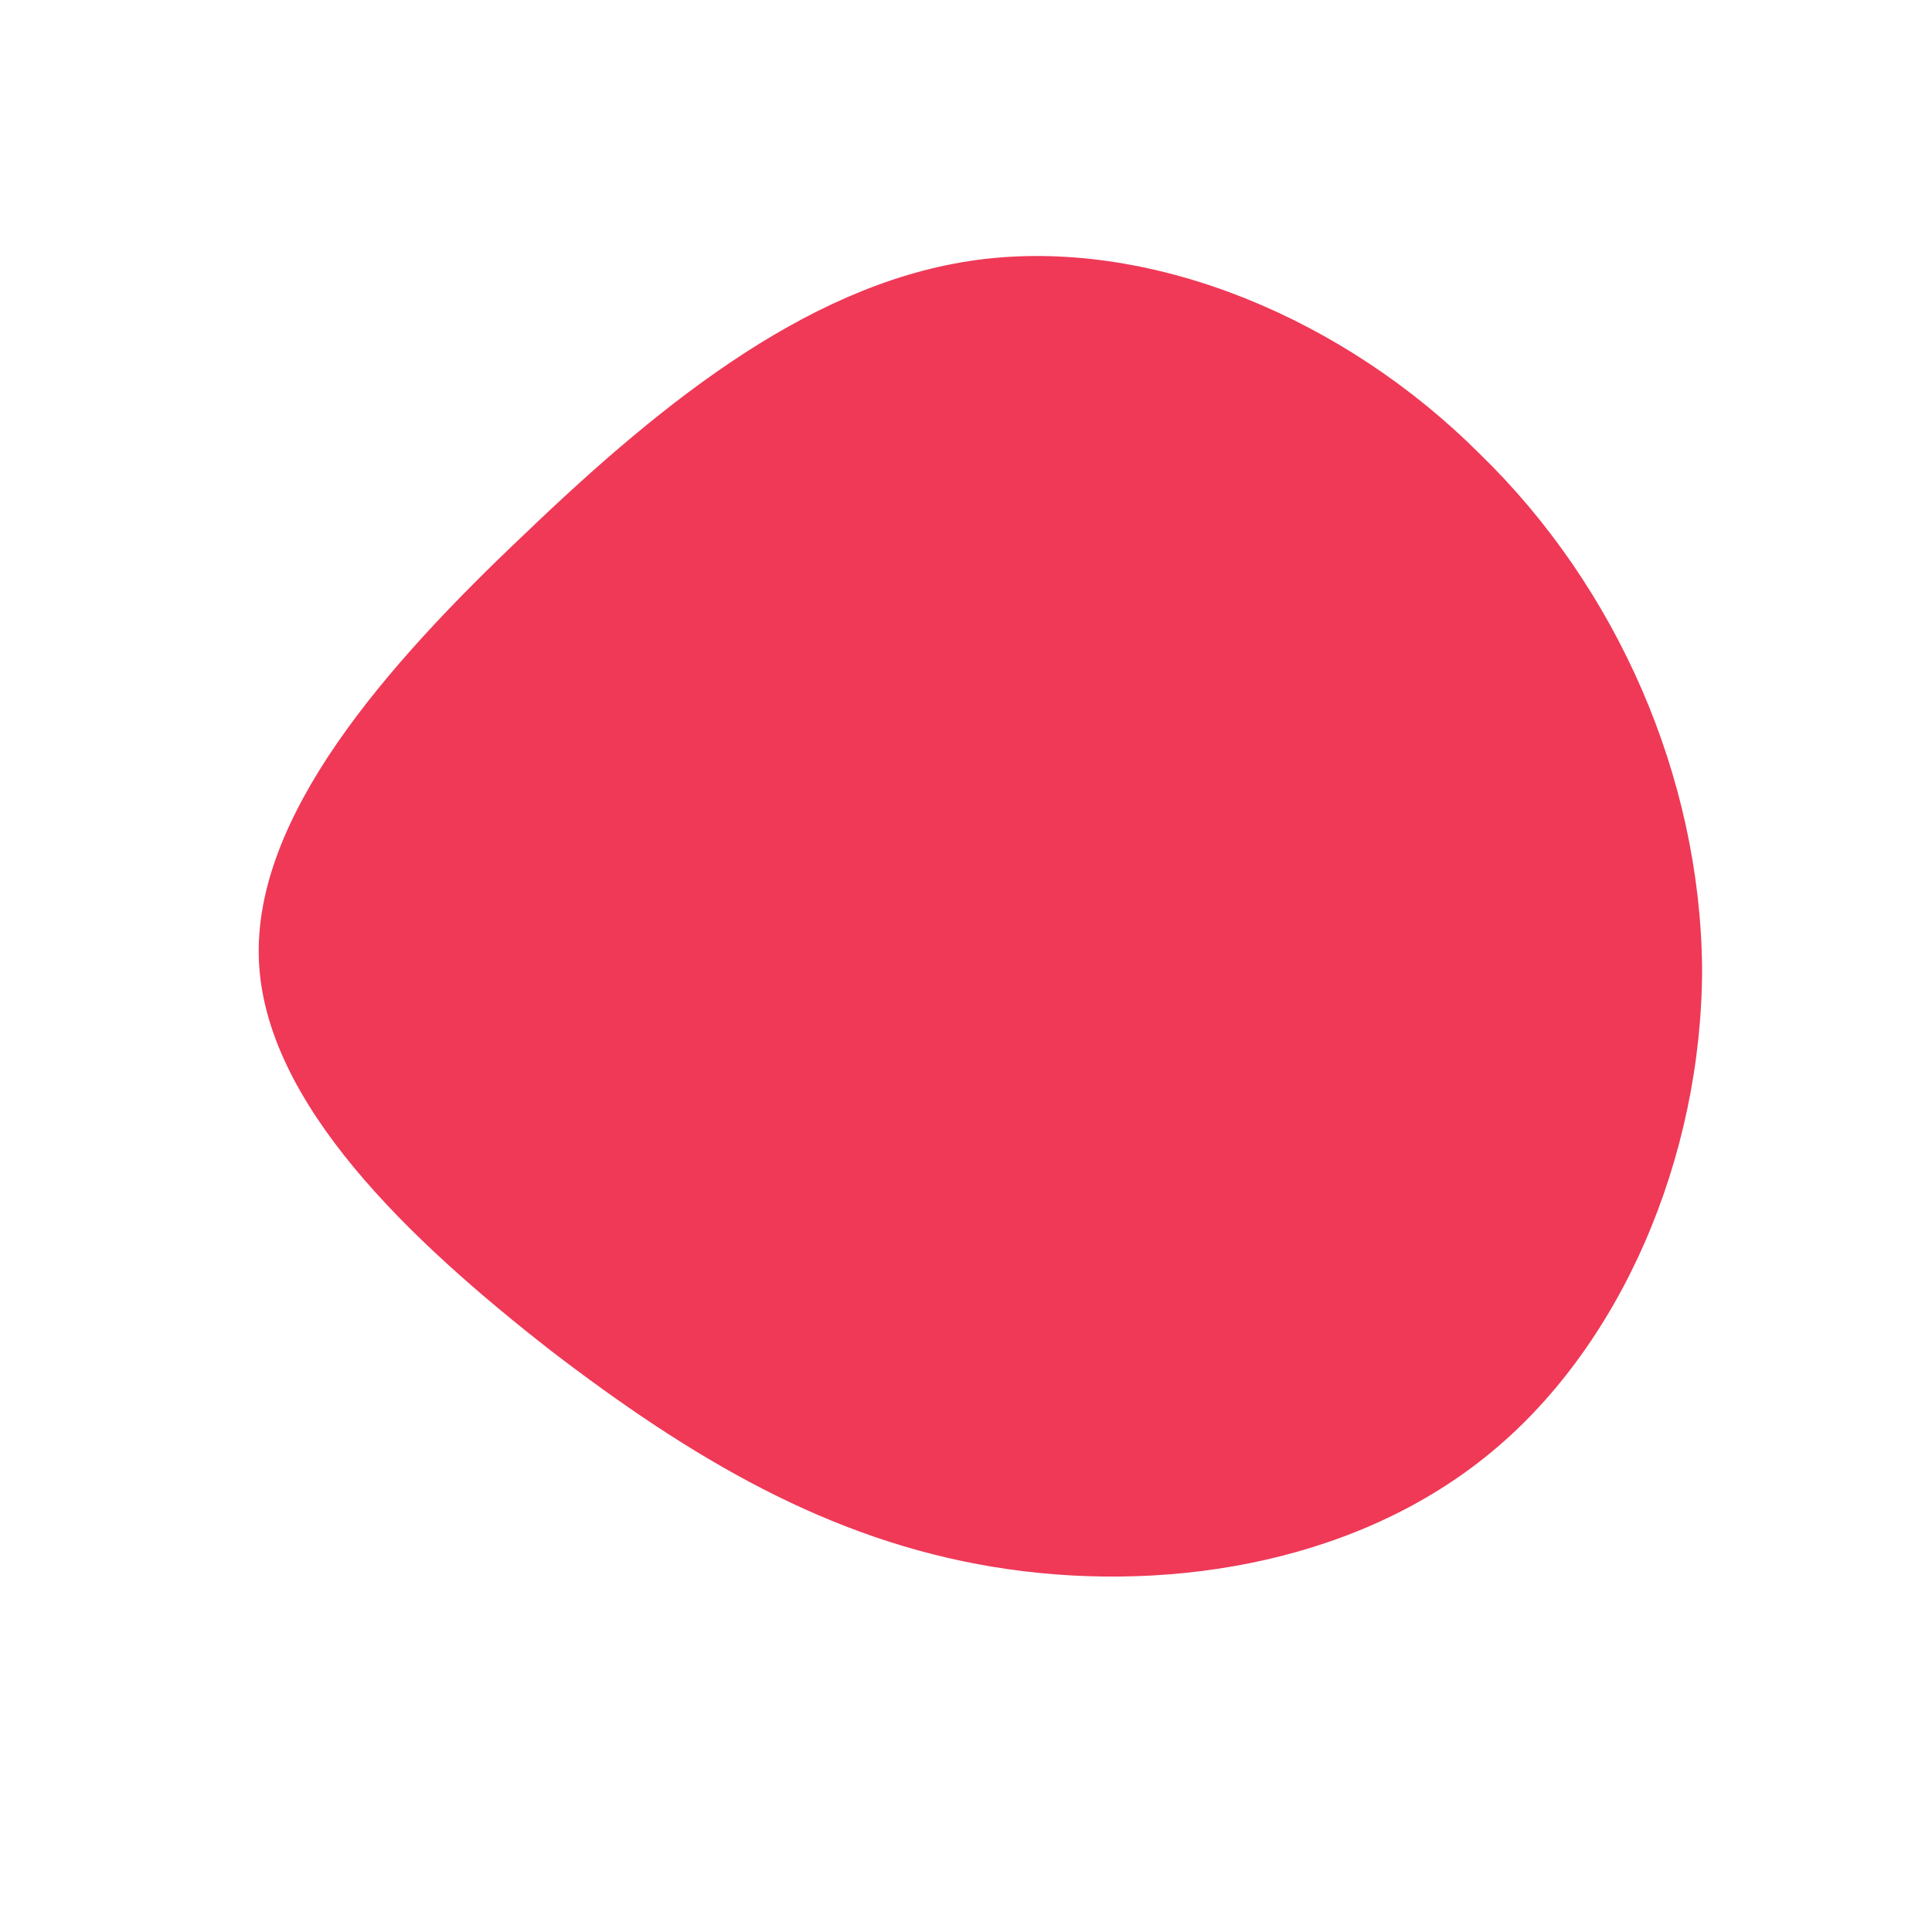 <?xml version="1.0" encoding="UTF-8"?> <svg xmlns="http://www.w3.org/2000/svg" width="100" height="100" viewBox="0 0 100 100" fill="none"><path d="M76.6 23.5C83.7 30.4 88 40.2 88.1 50.1C88.1 59.9 83.9 69.8 76.9 75.4C69.8 81.1 59.9 82.5 51.4 81.1C42.9 79.7 35.8 75.5 28.5 69.9C21.2 64.2 13.7 57.1 13.4 49.7C13.1 42.3 19.9 34.5 27.2 27.6C34.5 20.6 42.3 14.4 51 13.4C59.8 12.4 69.6 16.5 76.6 23.5Z" fill="#EF3957"></path></svg> 